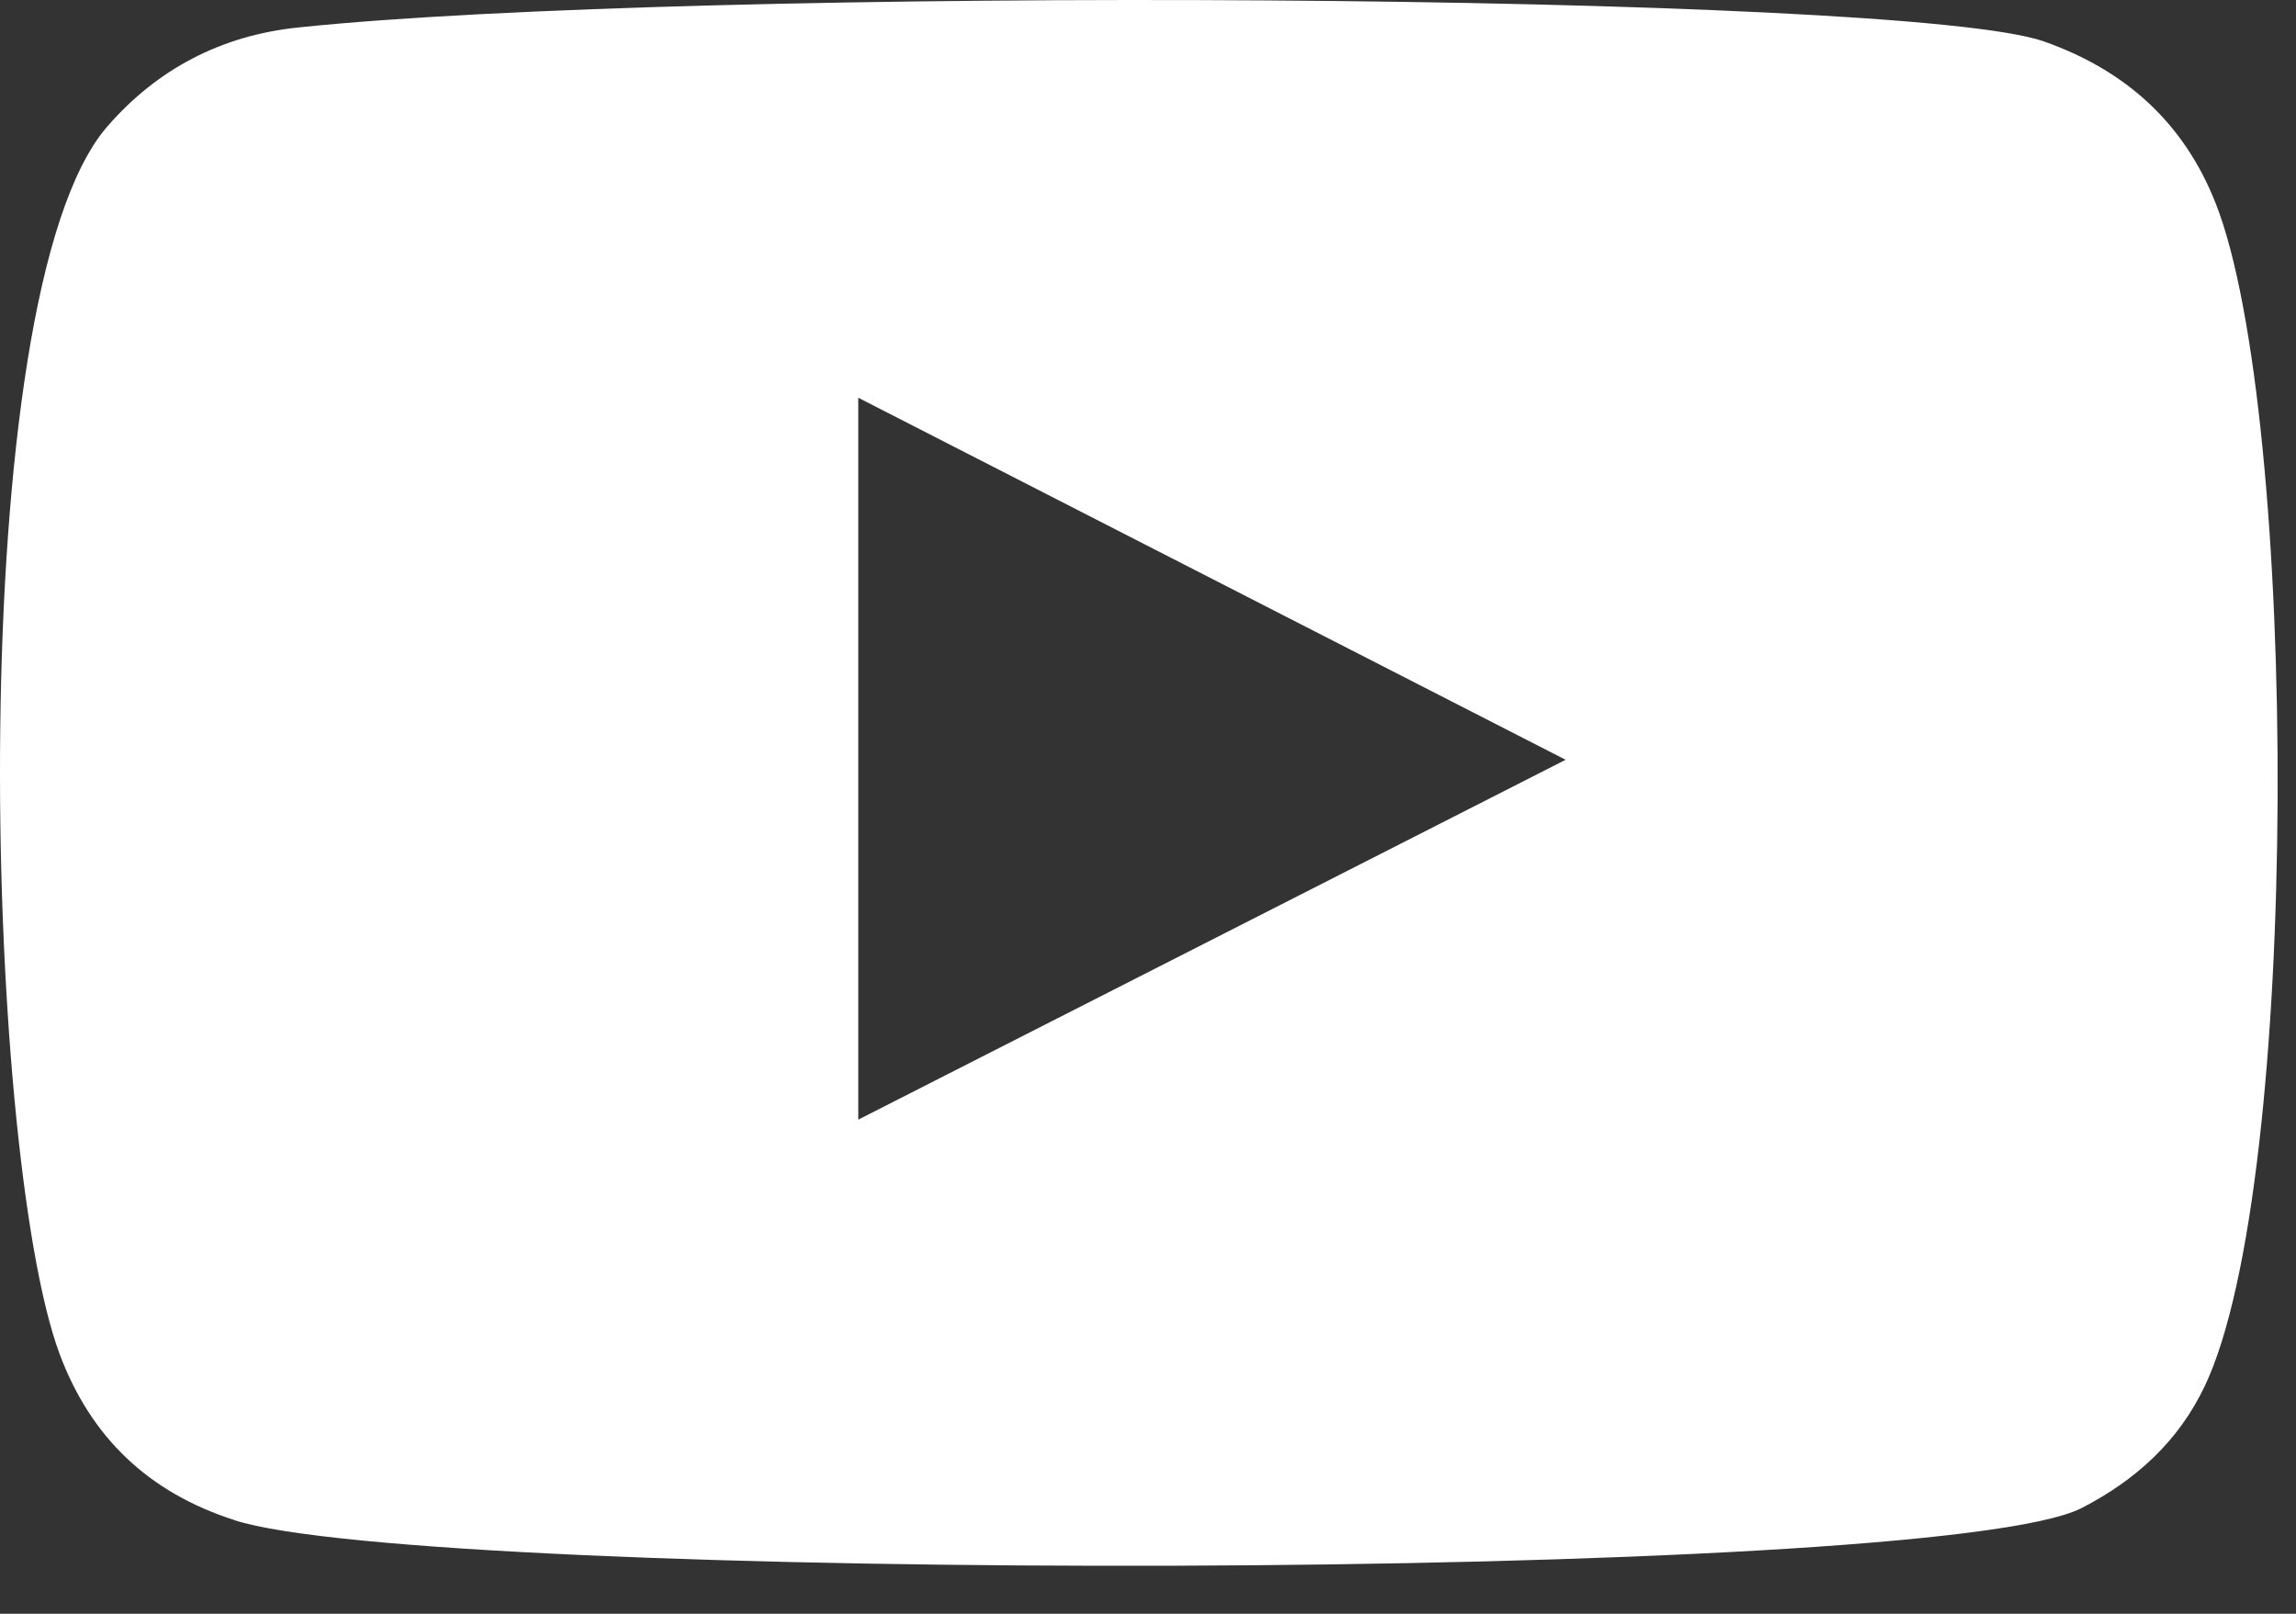 <?xml version="1.0" encoding="UTF-8"?>
<svg xmlns="http://www.w3.org/2000/svg" width="37" height="26" viewBox="0 0 37 26" fill="none">
  <rect x="0" y="0" width="37" height="26" fill="#333333" stroke="none"/>
  <path fill-rule="evenodd" clip-rule="evenodd" d="M3.776 24.49C2.39 24.045 1.458 23.153 0.958 21.807C-0.261 18.516 -0.622 4.753 1.726 2.042C2.529 1.115 3.562 0.574 4.793 0.444C11.121 -0.224 30.685 -0.129 32.939 0.668C34.26 1.134 35.197 1.983 35.707 3.279C37.042 6.68 37.089 19.055 35.53 22.331C35.108 23.219 34.42 23.847 33.546 24.296C31.186 25.511 6.883 25.495 3.776 24.492V24.49ZM13.831 18.039C17.636 16.103 21.41 14.184 25.23 12.241C21.404 10.283 17.632 8.353 13.831 6.408V18.039Z" fill="white"></path>
</svg>
